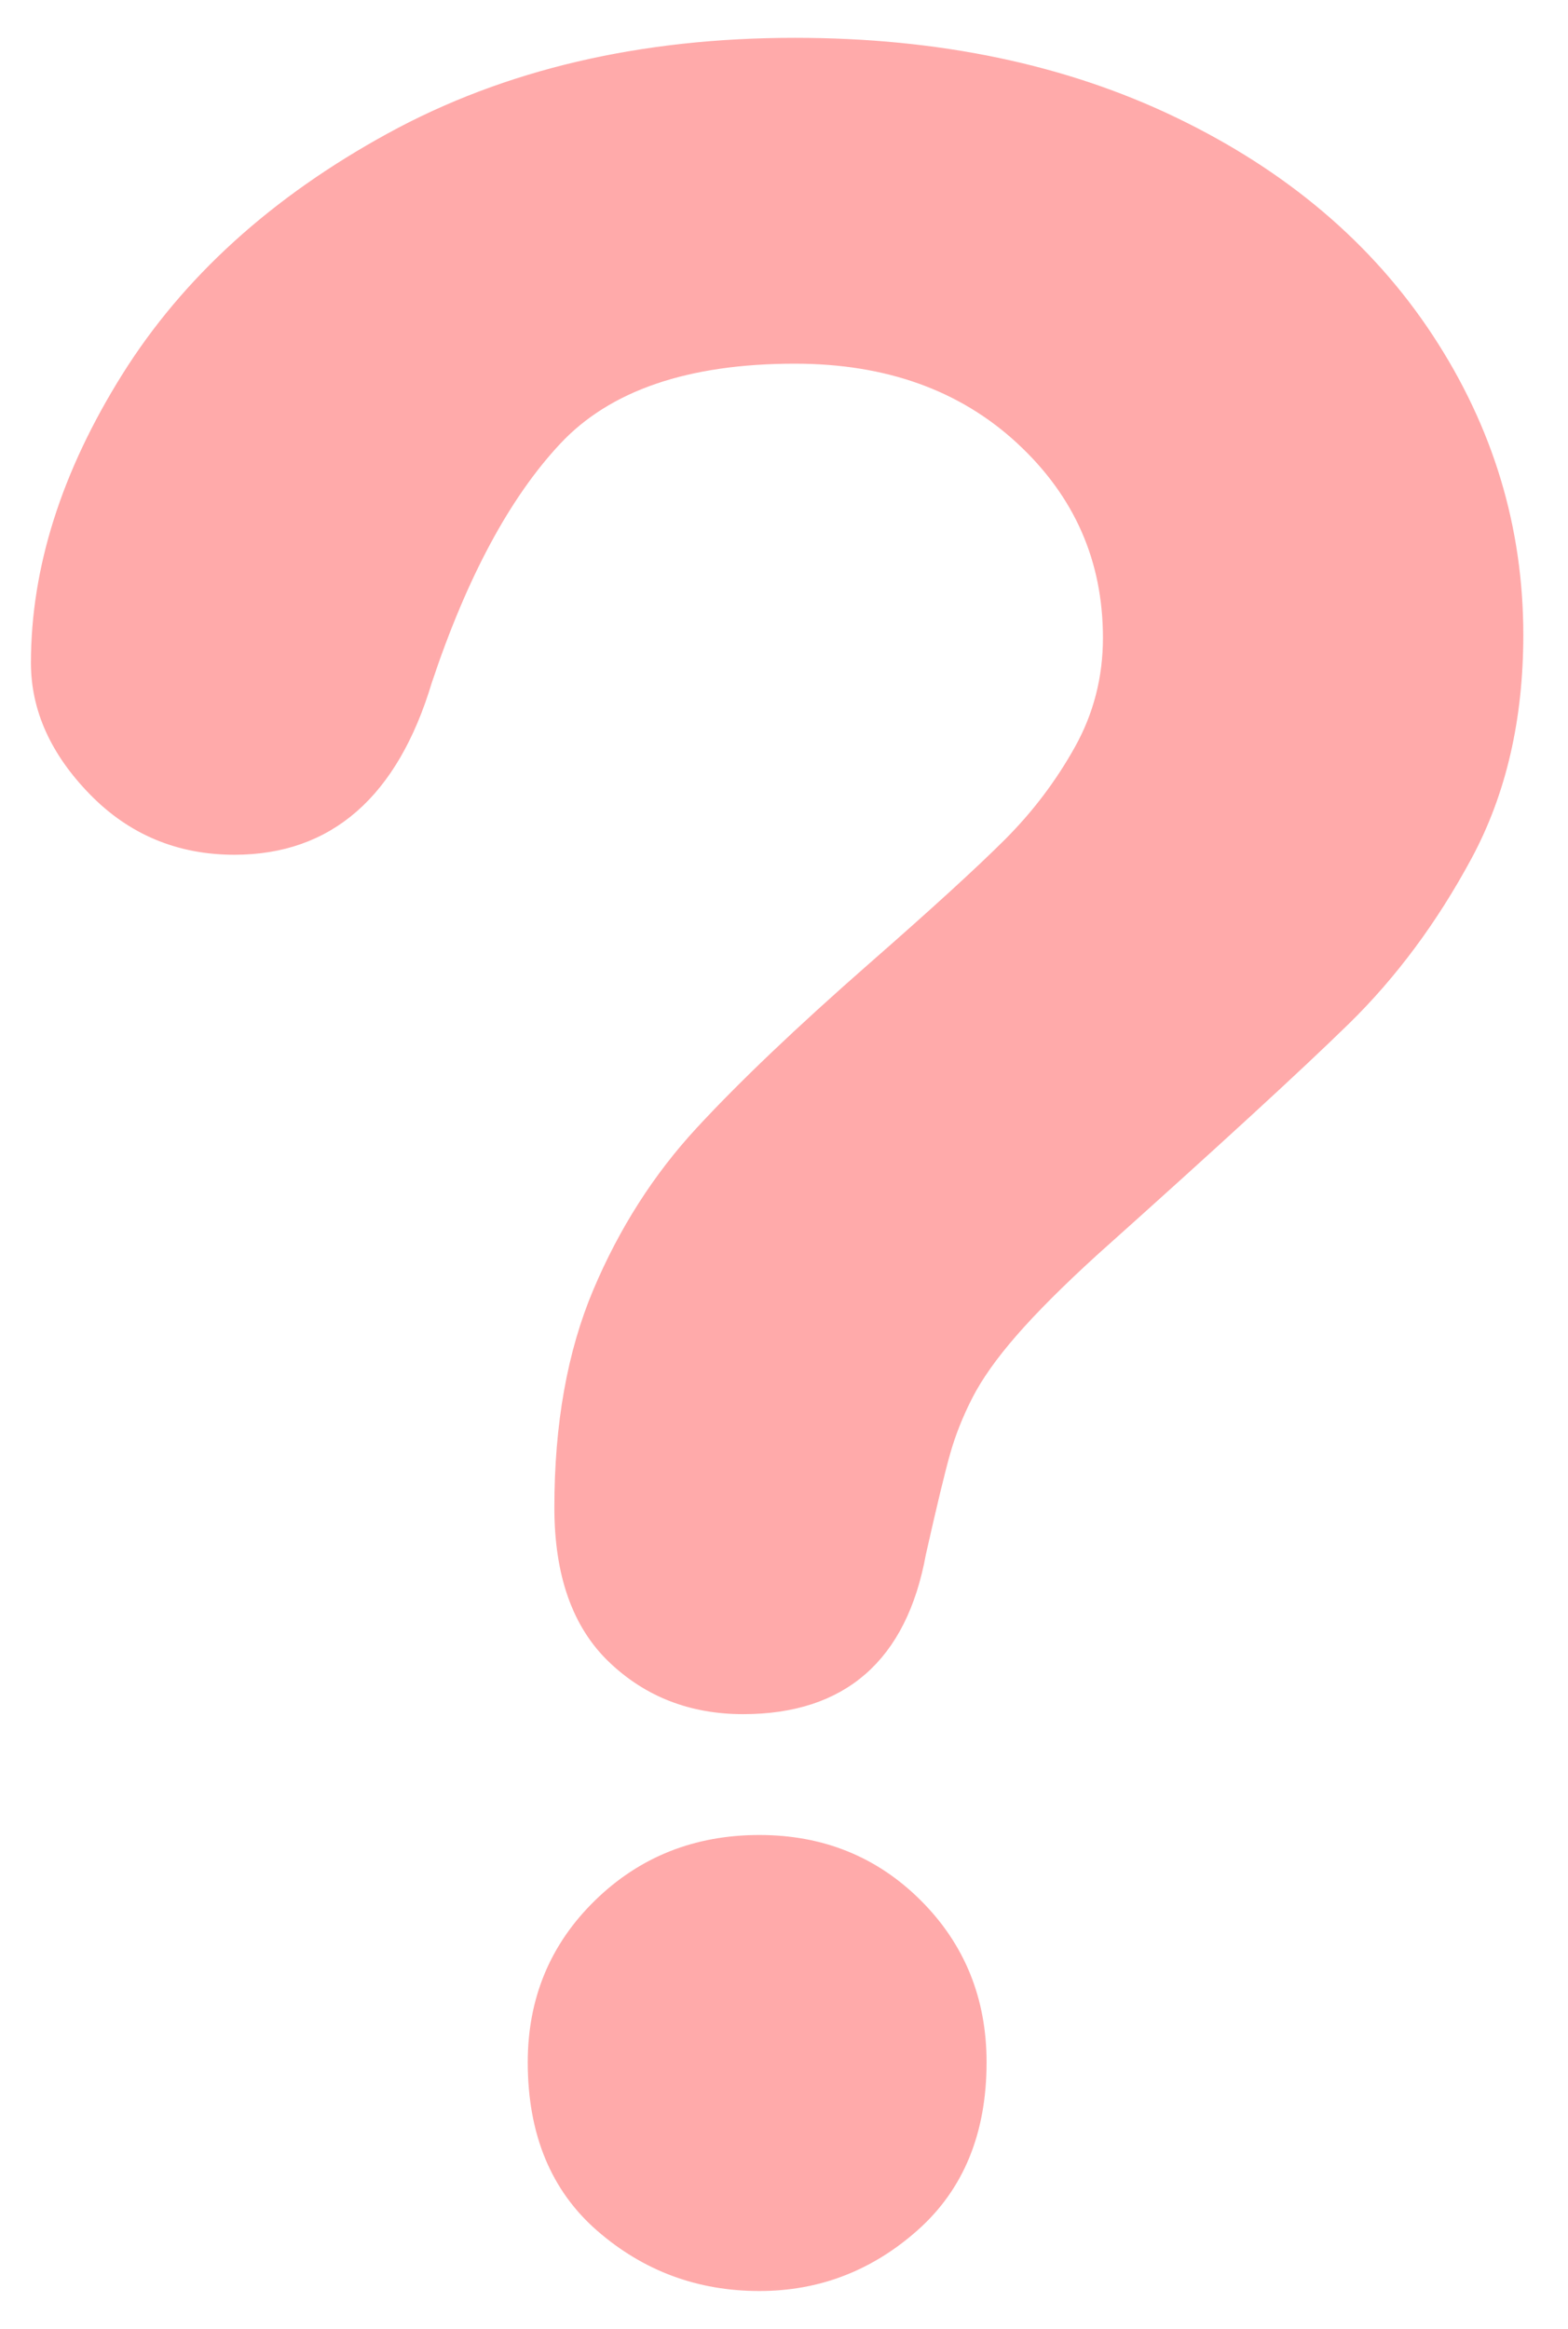 <?xml version="1.0" encoding="UTF-8"?>
<svg width="228.076" height="338.625" xmlns="http://www.w3.org/2000/svg" xmlns:svg="http://www.w3.org/2000/svg">
 <title>question</title>
 <g>
  <title>Layer 1</title>
  <path stroke-linecap="round" fill="#ffaaaa" stroke="#ffaaaa" stroke-width="2" stroke-miterlimit="4" d="m5.5,96.402c0,-13.621 4.373,-27.422 13.119,-41.402c8.747,-13.98 21.508,-25.558 38.284,-34.735c16.776,-9.176 36.348,-13.764 58.716,-13.765c20.79,0.001 39.143,3.836 55.059,11.507c15.915,7.671 28.211,18.102 36.886,31.293c8.674,13.192 13.011,27.53 13.012,43.016c-0.001,12.187 -2.474,22.87 -7.421,32.046c-4.947,9.177 -10.825,17.099 -17.636,23.766c-6.811,6.667 -19.034,17.887 -36.67,33.659c-4.875,4.445 -8.783,8.352 -11.722,11.722c-2.939,3.369 -5.126,6.452 -6.56,9.248c-1.434,2.796 -2.545,5.592 -3.333,8.388c-0.789,2.796 -1.972,7.707 -3.549,14.733c-2.724,14.912 -11.256,22.368 -25.594,22.368c-7.456,0 -13.729,-2.438 -18.819,-7.313c-5.09,-4.875 -7.635,-12.116 -7.635,-21.723c0,-12.044 1.864,-22.475 5.592,-31.293c3.727,-8.818 8.674,-16.561 14.84,-23.228c6.165,-6.668 14.481,-14.59 24.949,-23.766c9.176,-8.03 15.808,-14.087 19.894,-18.174c4.086,-4.086 7.528,-8.639 10.324,-13.657c2.796,-5.019 4.194,-10.467 4.194,-16.346c0,-11.471 -4.266,-21.149 -12.797,-29.035c-8.532,-7.886 -19.536,-11.829 -33.014,-11.83c-15.773,0.001 -27.387,3.98 -34.843,11.937c-7.456,7.958 -13.765,19.68 -18.926,35.165c-4.875,16.203 -14.124,24.304 -27.745,24.304c-8.03,0 -14.805,-2.832 -20.325,-8.496c-5.52,-5.663 -8.28,-11.793 -8.28,-18.389zm104.957,235.723c-8.747,0 -16.382,-2.832 -22.906,-8.495c-6.524,-5.664 -9.786,-13.586 -9.786,-23.766c0,-9.033 3.155,-16.633 9.464,-22.798c6.308,-6.166 14.051,-9.249 23.228,-9.249c9.033,0 16.632,3.083 22.798,9.249c6.165,6.165 9.248,13.765 9.248,22.798c0,10.037 -3.226,17.923 -9.678,23.658c-6.453,5.735 -13.909,8.603 -22.368,8.603l0,0z" id="path2821"/>
 </g>
</svg>